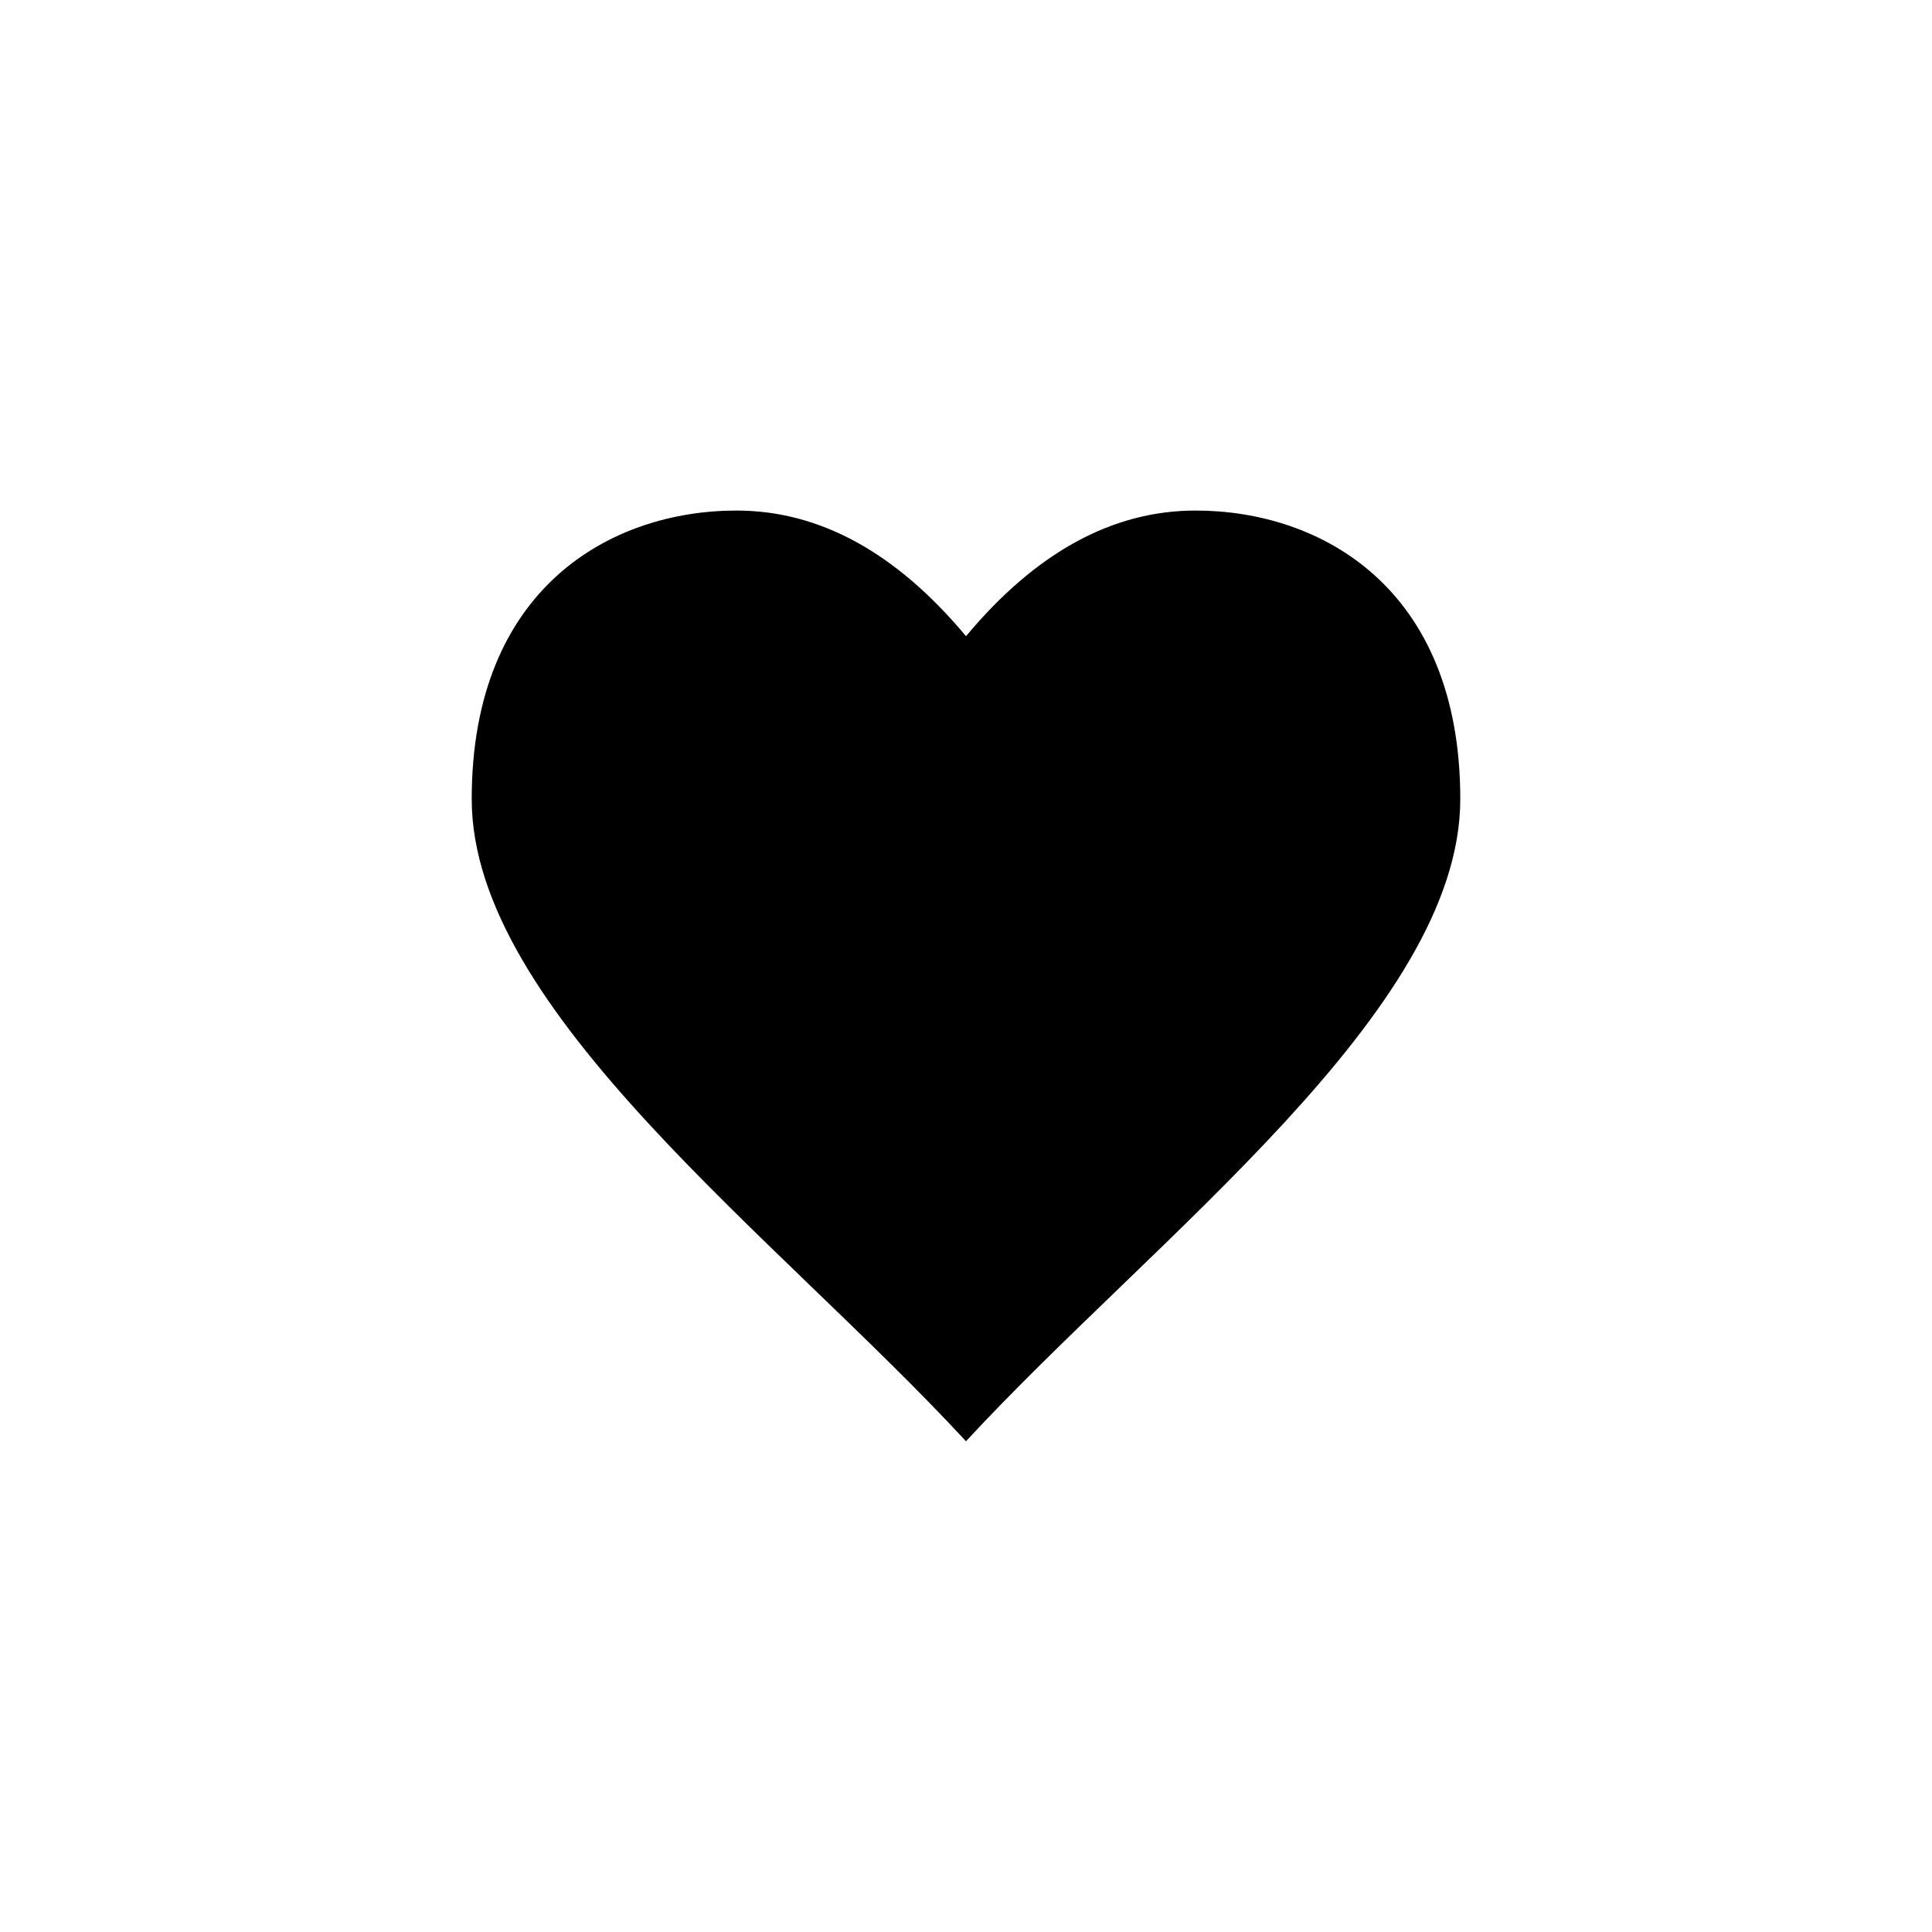 <?xml version="1.0" encoding="UTF-8"?>
<!-- Uploaded to: SVG Repo, www.svgrepo.com, Generator: SVG Repo Mixer Tools -->
<svg fill="#000000" width="800px" height="800px" version="1.1" viewBox="144 144 512 512" xmlns="http://www.w3.org/2000/svg">
 <path d="m400 525.95c-50.086-54.195-130.99-114.04-130.99-170.18s37.105-76.469 70.152-76.469c22.031 0 42.312 11.098 60.84 33.297 18.527-22.199 38.805-33.297 60.836-33.297 33.047 0 70.152 20.324 70.152 76.469s-80.906 115.98-130.99 170.18z" fill-rule="evenodd"/>
</svg>